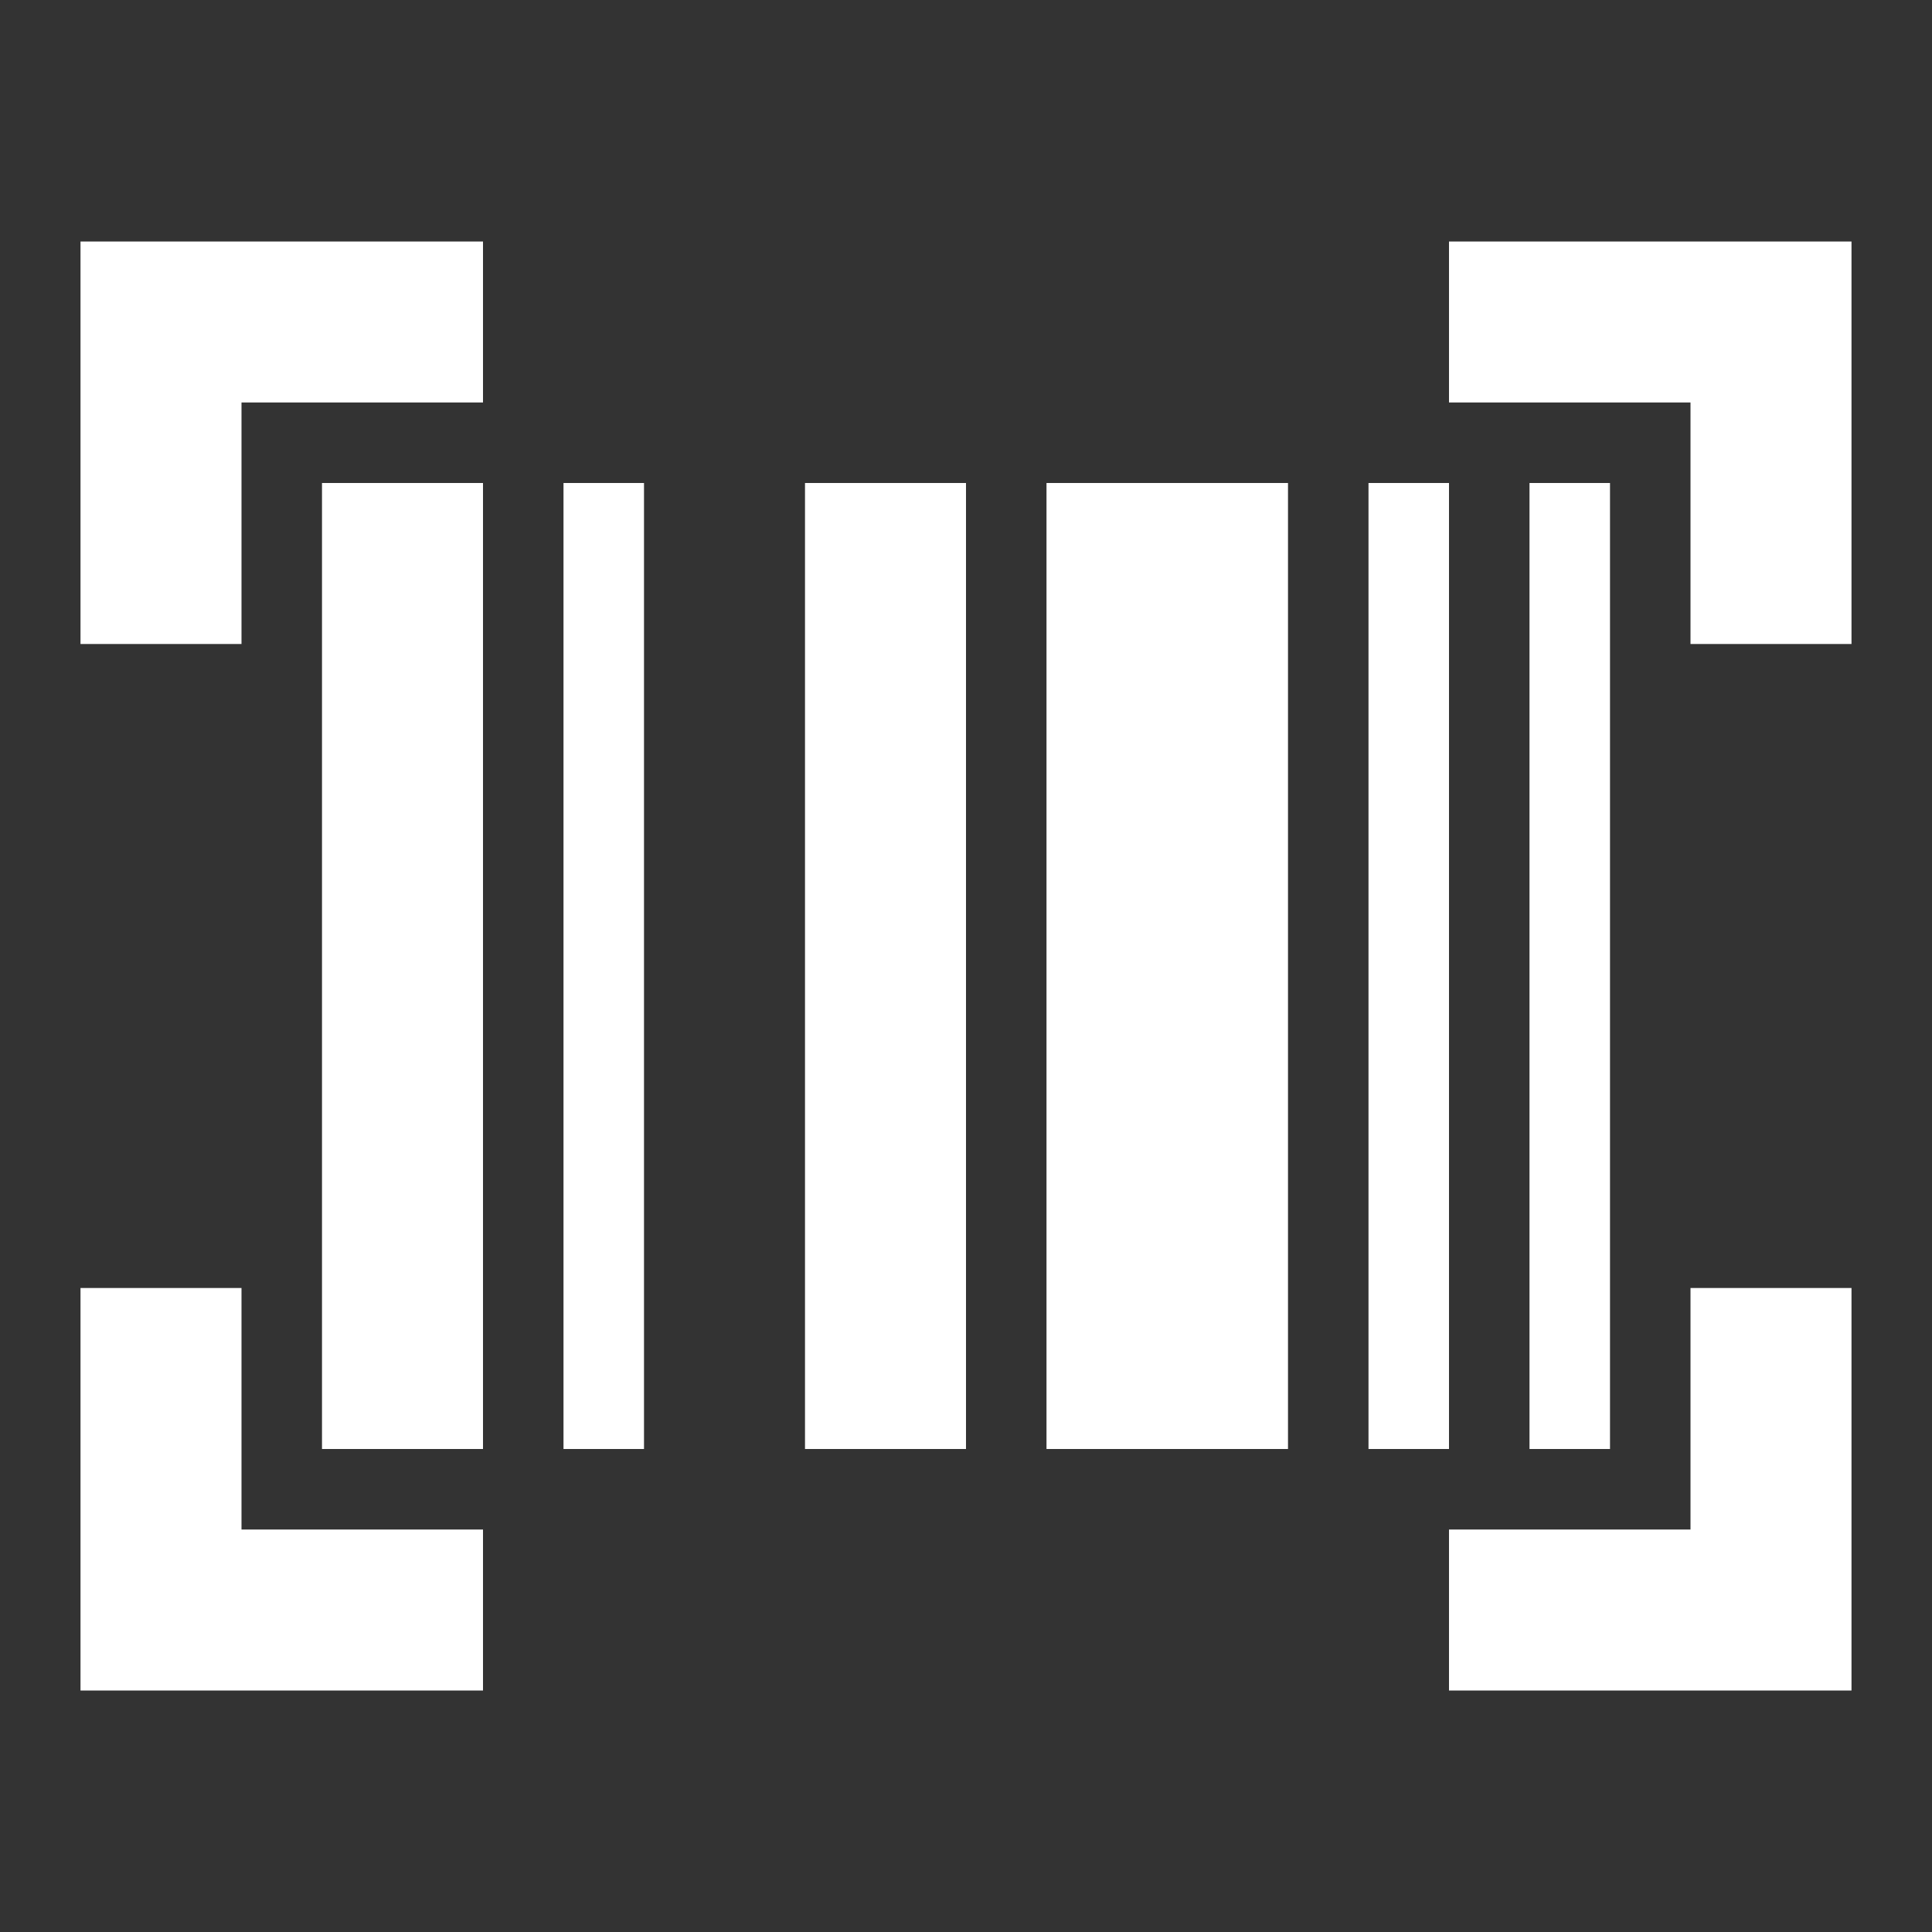 <svg xmlns="http://www.w3.org/2000/svg" width="32" height="32" viewBox="0 0 24 24">
    <rect x="0" y="0" width="24" height="24" fill="#333333" stroke="none"/>
    <path fill="#fff"
        d="M1 21v-5h2v3h3v2zm17 0v-2h3v-3h2v5zM4 18V6h2v12zm3 0V6h1v12zm3 0V6h2v12zm3 0V6h3v12zm4 0V6h1v12zm2 0V6h1v12zM1 8V3h5v2H3v3zm20 0V5h-3V3h5v5z" />
</svg>